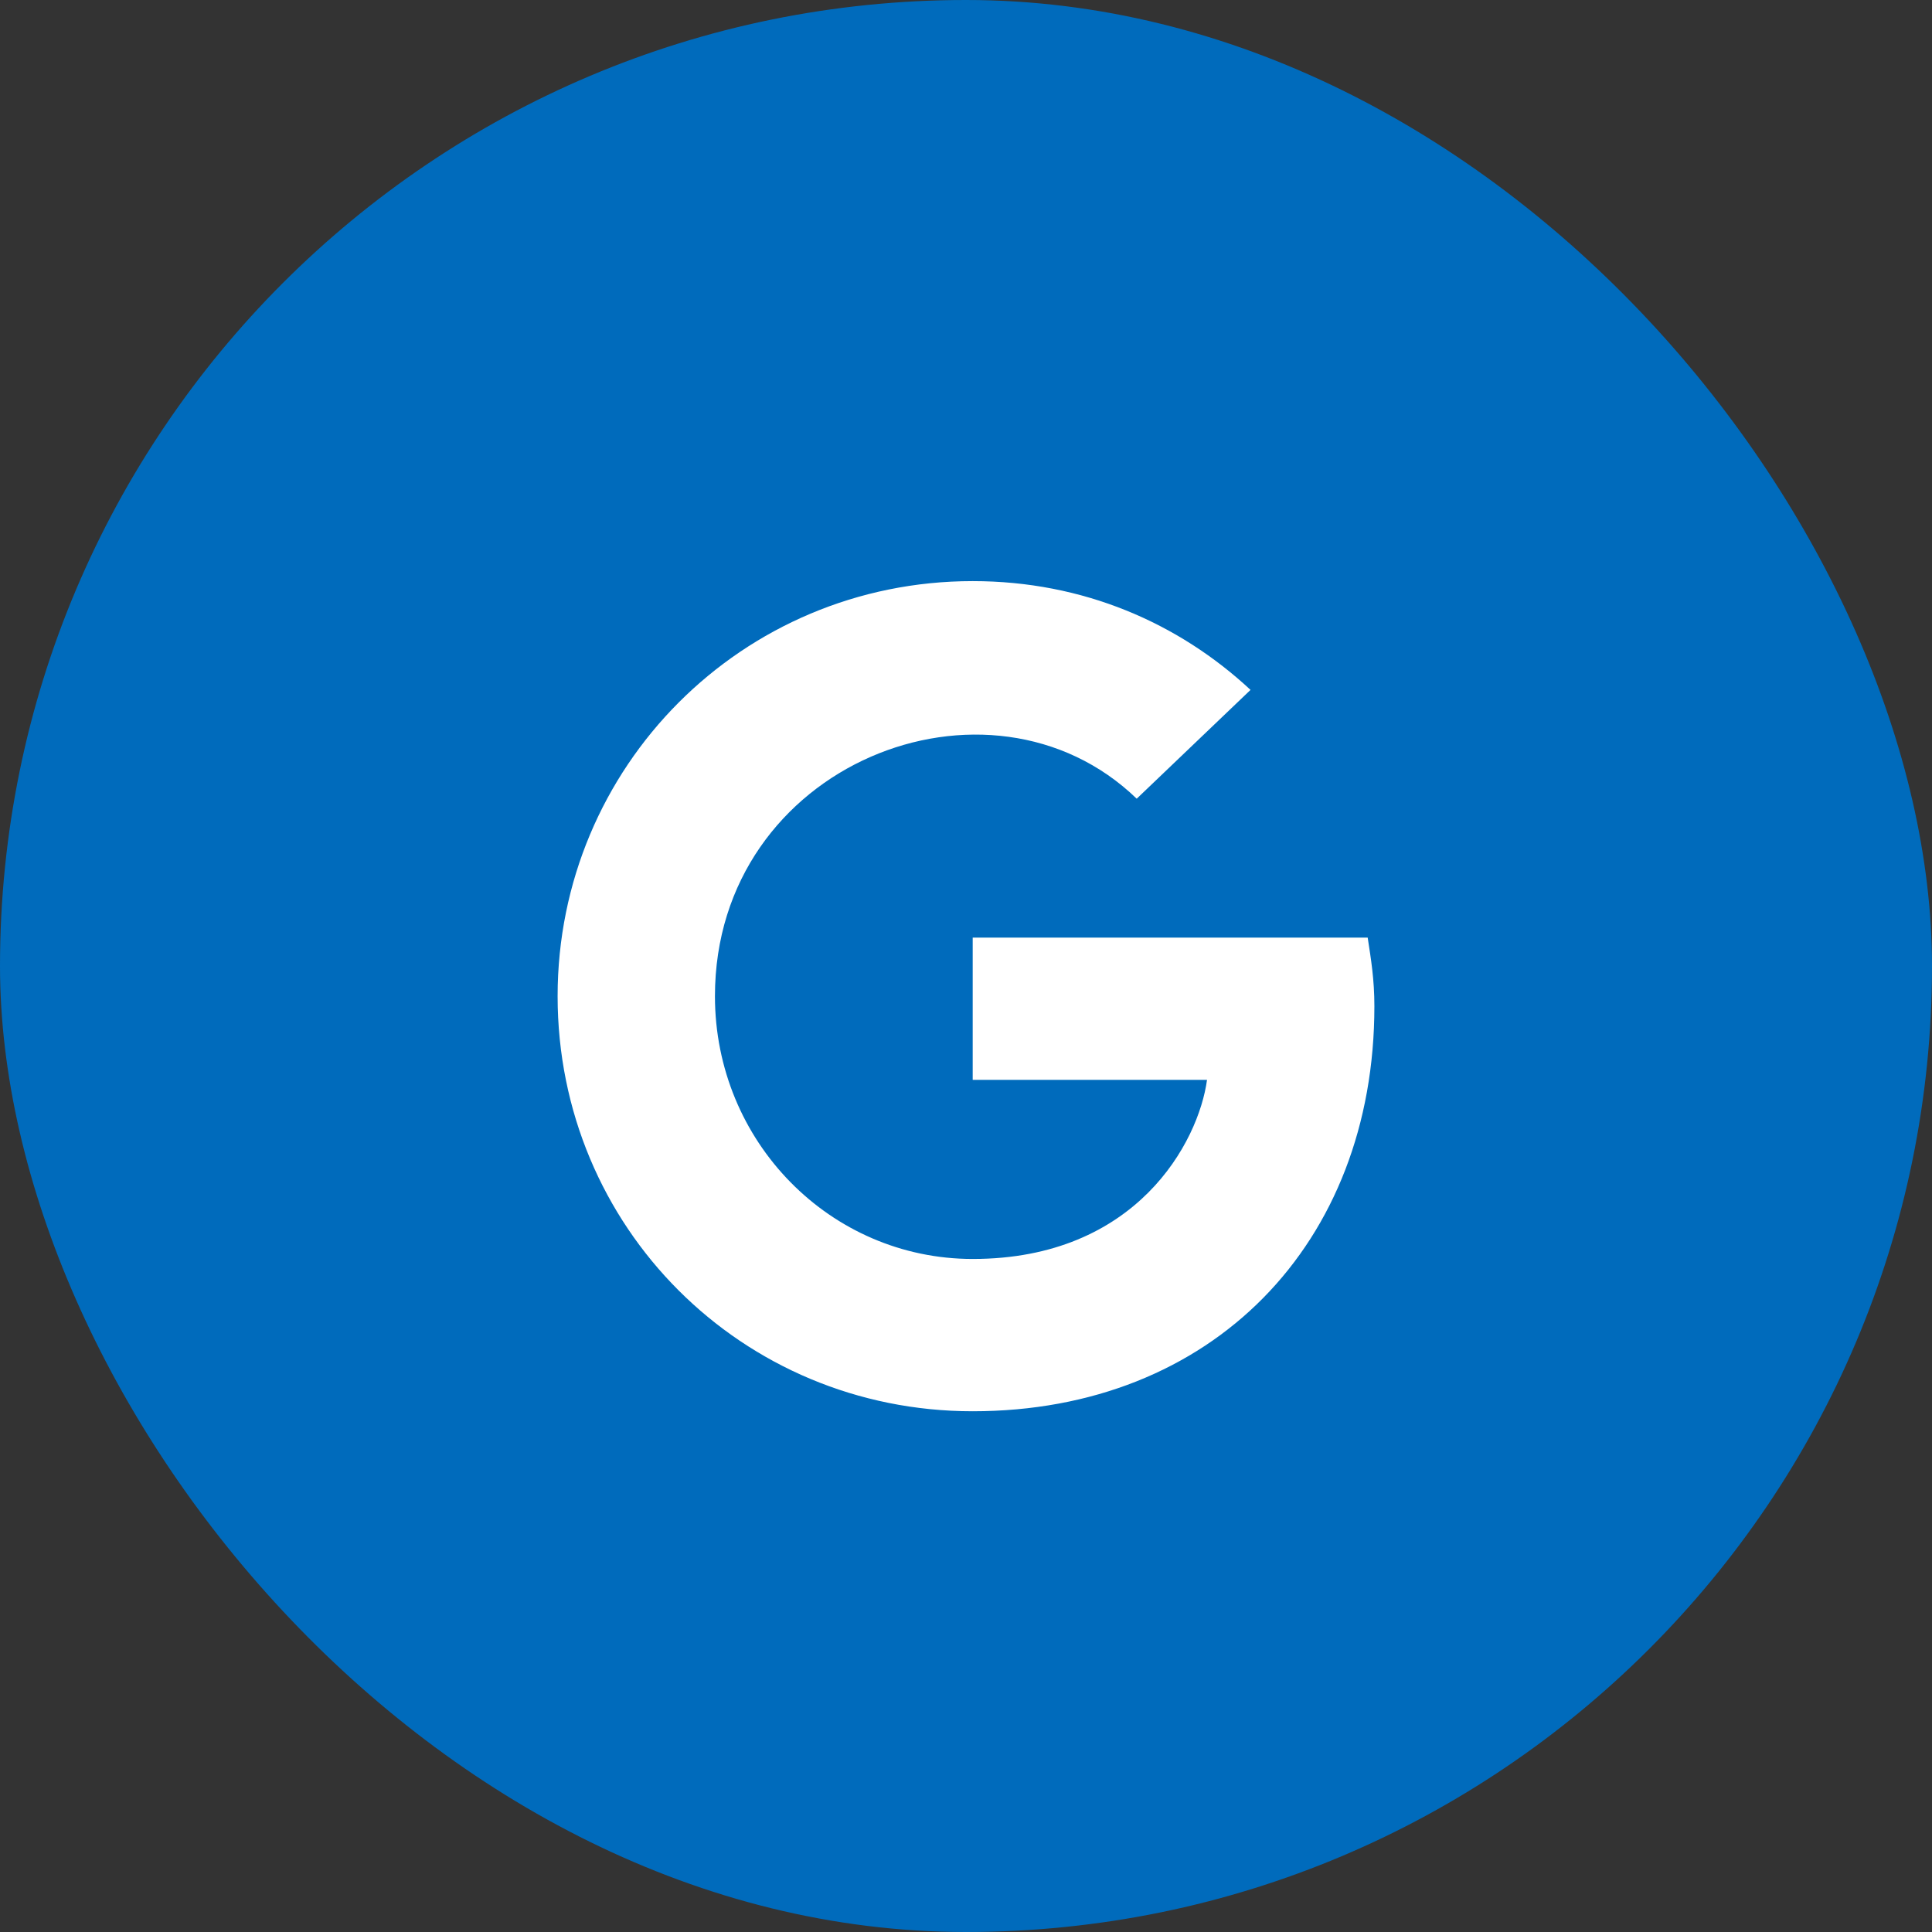 <svg width="124" height="124" viewBox="0 0 124 124" fill="none" xmlns="http://www.w3.org/2000/svg">
<rect x="0" y="0" width="124" height="124" fill="#333333" stroke="none"/>
<rect width="124" height="124" rx="62" fill="#006BBC"/>
<path d="M88.211 64.582C88.211 79.836 77.791 90.578 62.43 90.578C47.605 90.578 35.789 78.762 35.789 63.938C35.789 49.221 47.605 37.297 62.43 37.297C69.519 37.297 75.642 39.982 80.262 44.279L72.957 51.262C63.504 42.131 45.887 49.006 45.887 63.938C45.887 73.283 53.299 80.803 62.43 80.803C72.957 80.803 76.931 73.283 77.469 69.309H62.43V60.178H87.781C87.996 61.574 88.211 62.863 88.211 64.582Z" fill="white"/>
</svg>
